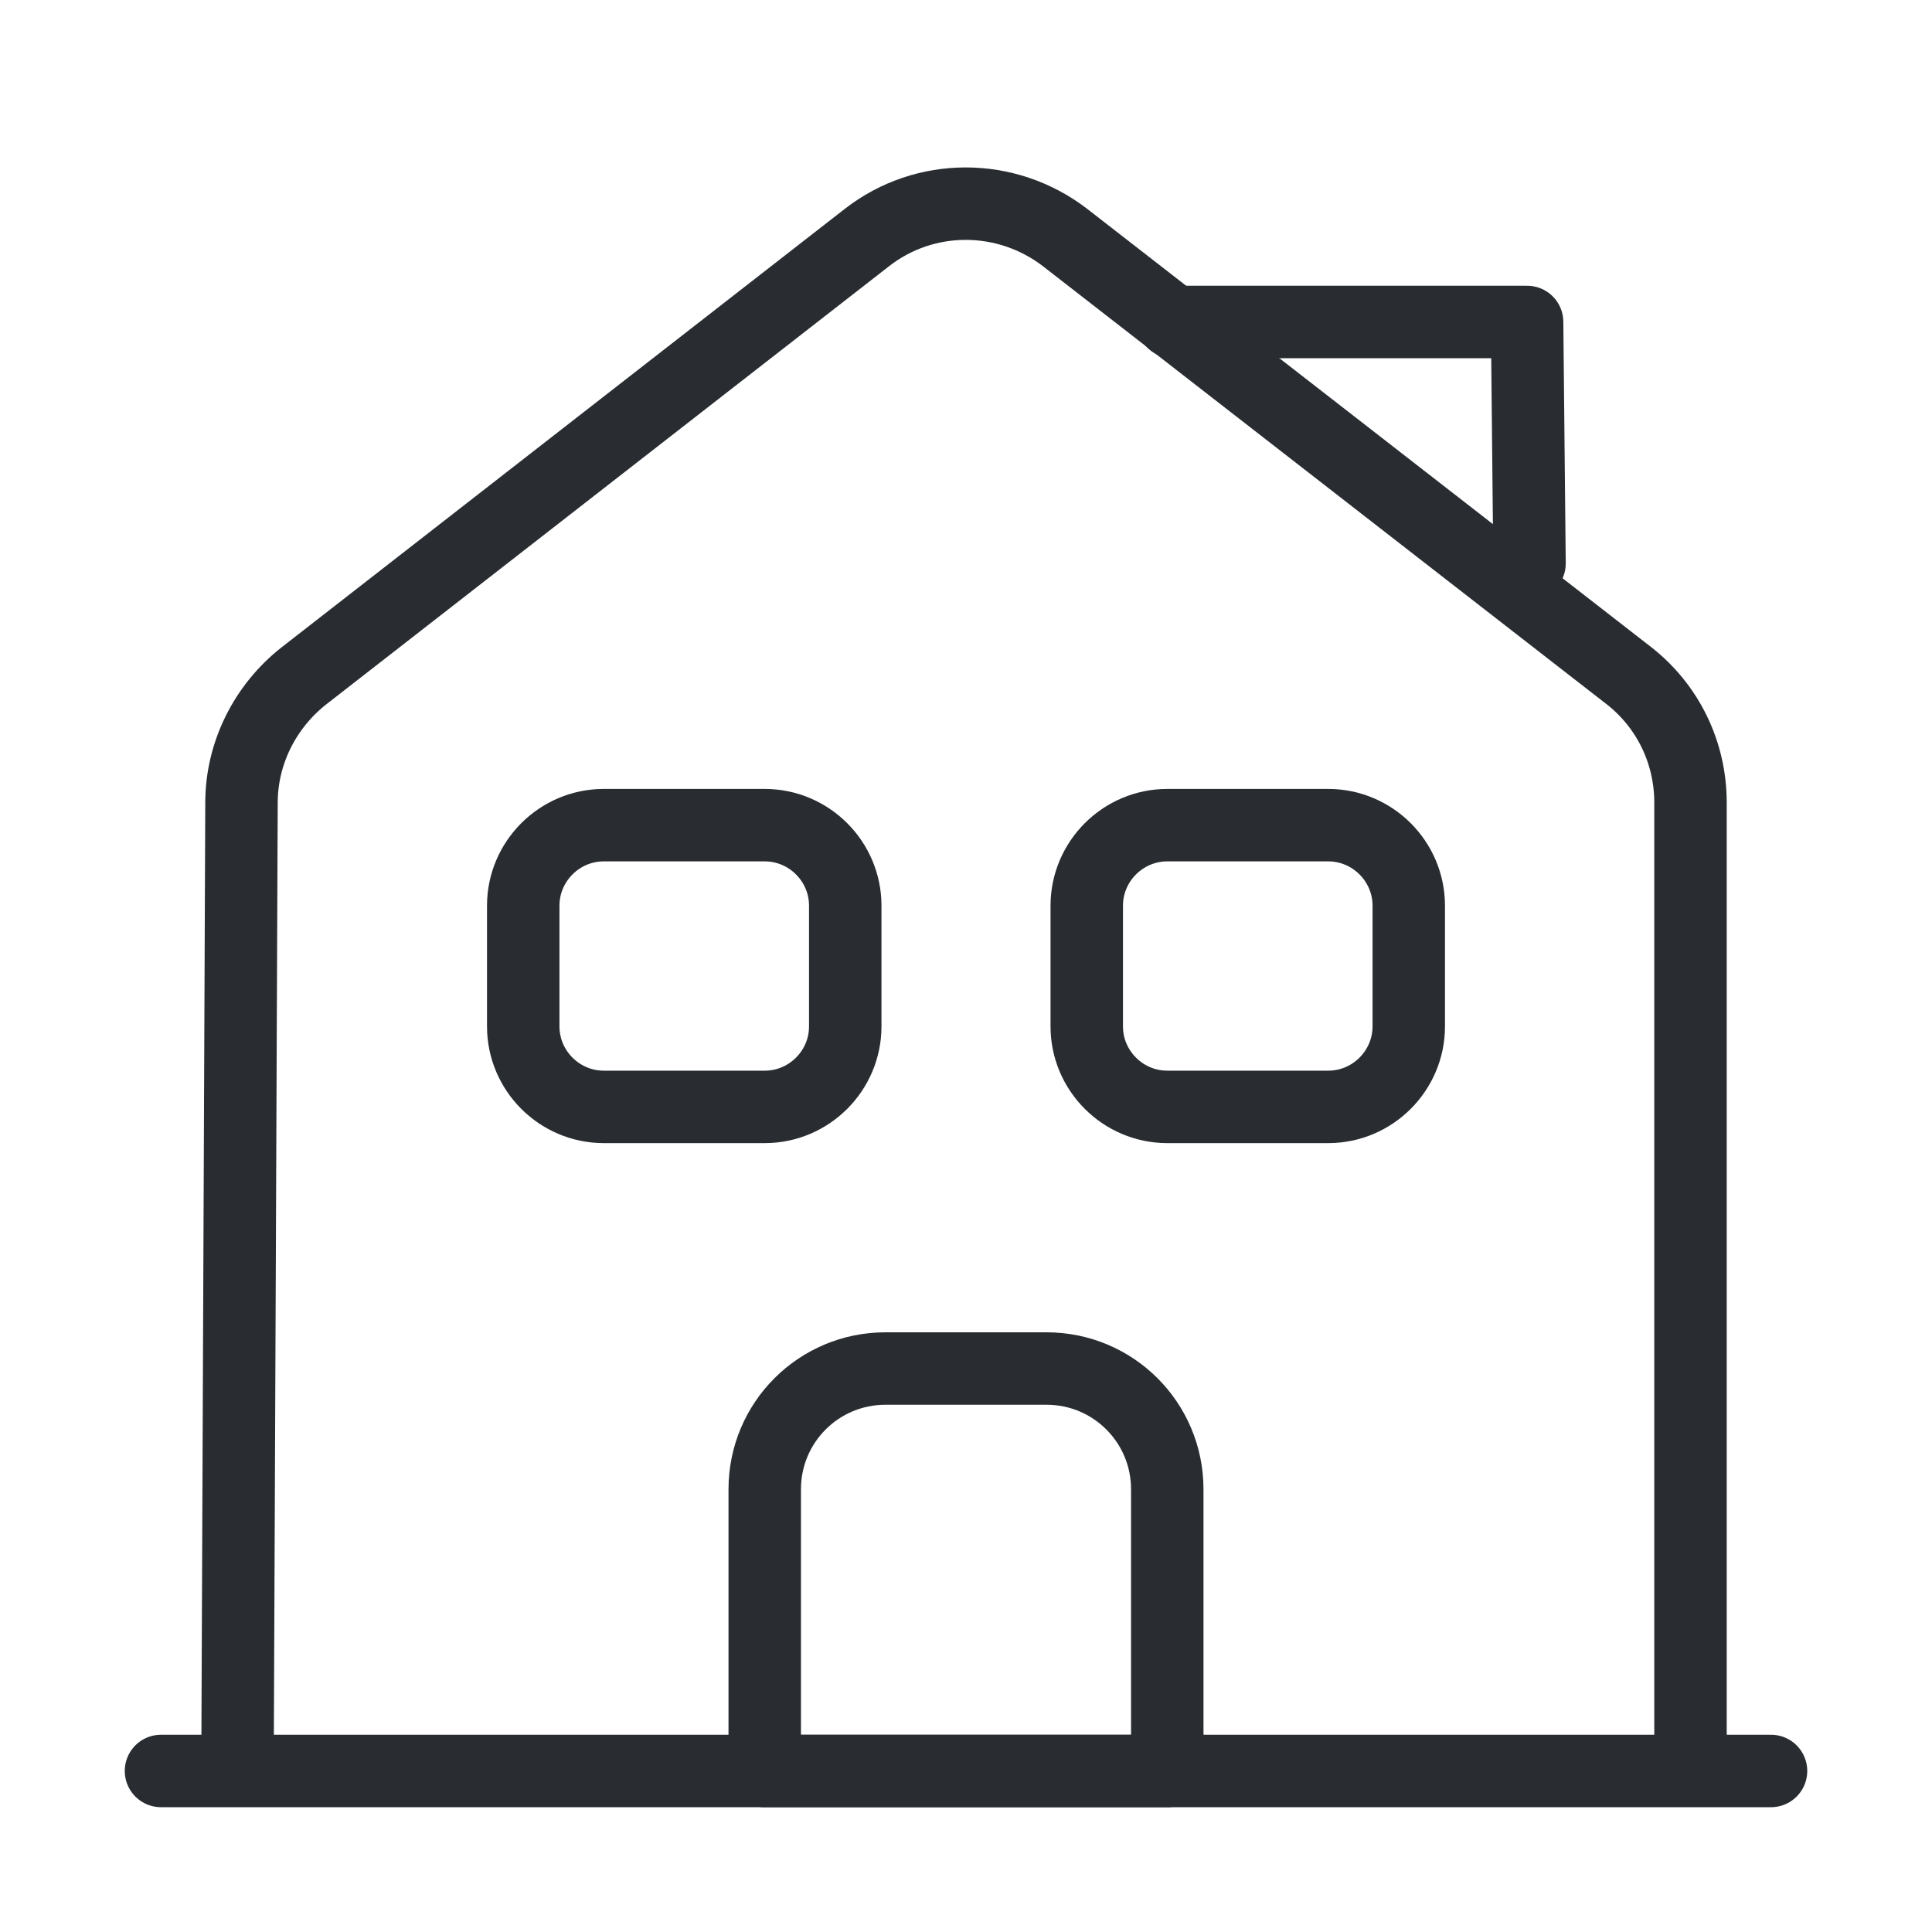 <svg width="40" height="40" viewBox="0 0 40 40" fill="none" xmlns="http://www.w3.org/2000/svg">
<path d="M3.333 36.666H36.667" stroke="#292D32" stroke-width="1.5" stroke-miterlimit="10" stroke-linecap="round" stroke-linejoin="round"/>
<path d="M4.917 36.667L5 16.617C5 15.6 5.483 14.633 6.283 14L17.95 4.917C19.15 3.983 20.833 3.983 22.05 4.917L33.717 13.983C34.533 14.617 35 15.583 35 16.617V36.667" stroke="#292D32" stroke-width="1.5" stroke-miterlimit="10" stroke-linejoin="round"/>
<path d="M21.667 28.334H18.333C16.95 28.334 15.833 29.451 15.833 30.834V36.667H24.167V30.834C24.167 29.451 23.05 28.334 21.667 28.334Z" stroke="#292D32" stroke-width="1.5" stroke-miterlimit="10" stroke-linejoin="round"/>
<path d="M15.833 22.917H12.5C11.583 22.917 10.833 22.167 10.833 21.251V18.751C10.833 17.834 11.583 17.084 12.5 17.084H15.833C16.75 17.084 17.5 17.834 17.5 18.751V21.251C17.5 22.167 16.75 22.917 15.833 22.917Z" stroke="#292D32" stroke-width="1.5" stroke-miterlimit="10" stroke-linejoin="round"/>
<path d="M27.5 22.917H24.167C23.25 22.917 22.5 22.167 22.5 21.251V18.751C22.5 17.834 23.25 17.084 24.167 17.084H27.5C28.417 17.084 29.167 17.834 29.167 18.751V21.251C29.167 22.167 28.417 22.917 27.5 22.917Z" stroke="#292D32" stroke-width="1.5" stroke-miterlimit="10" stroke-linejoin="round"/>
<path d="M31.667 11.666L31.617 6.666H24.283" stroke="#292D32" stroke-width="1.5" stroke-miterlimit="10" stroke-linecap="round" stroke-linejoin="round"/>
</svg>
